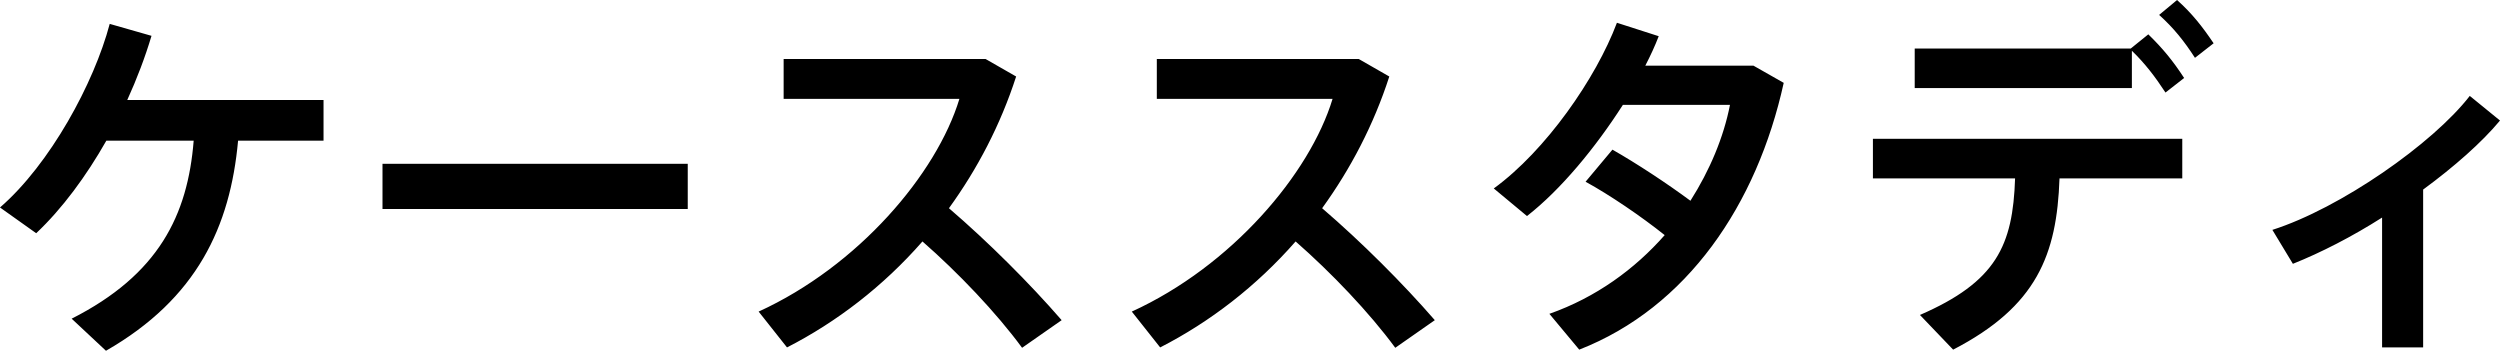 <svg width="121" height="17" viewBox="0 0 121 17" fill="none" xmlns="http://www.w3.org/2000/svg">
<path d="M15.659 4.84V6.809H11.523C11.144 10.963 9.536 14.449 5.129 16.977L3.468 15.424C7.676 13.293 9.085 10.421 9.374 6.809H5.147C4.172 8.525 3.016 10.096 1.752 11.288L1.17521e-05 10.042C2.42 7.947 4.551 4.028 5.31 1.156L7.333 1.734C7.026 2.763 6.628 3.811 6.159 4.84H15.659ZM18.513 7.929H33.287V10.114H18.513V7.929ZM45.929 10.078C47.844 11.722 49.831 13.708 51.384 15.496L49.469 16.833C48.223 15.135 46.381 13.203 44.647 11.686C42.751 13.853 40.493 15.587 38.091 16.815L36.718 15.081C41.541 12.878 45.334 8.417 46.435 4.786H37.928V2.854H47.7L49.181 3.703C48.422 6.051 47.302 8.182 45.929 10.078ZM63.991 10.078C65.905 11.722 67.892 13.708 69.445 15.496L67.531 16.833C66.284 15.135 64.442 13.203 62.708 11.686C60.812 13.853 58.554 15.587 56.152 16.815L54.779 15.081C59.602 12.878 63.395 8.417 64.496 4.786H55.99V2.854H65.761L67.242 3.703C66.483 6.051 65.363 8.182 63.991 10.078ZM84.869 3.179L86.332 4.01C85.032 9.916 81.654 14.882 76.435 16.923L74.99 15.189C77.248 14.395 79.126 13.022 80.571 11.379C79.415 10.457 77.898 9.428 76.742 8.796L78.042 7.243C79.216 7.911 80.697 8.886 81.817 9.717C82.756 8.236 83.424 6.647 83.731 5.075H78.548C77.23 7.134 75.55 9.175 73.906 10.457L72.299 9.121C74.809 7.297 77.248 3.793 78.259 1.102L80.282 1.752C80.101 2.222 79.885 2.691 79.632 3.179H84.869ZM90.649 8.633V6.719H105.622V8.633H99.68C99.553 12.336 98.578 14.828 94.532 16.923L92.925 15.244C96.627 13.636 97.422 11.884 97.53 8.633H90.649ZM103.978 1.662C104.682 2.348 105.17 2.944 105.712 3.775L104.809 4.479C104.303 3.703 103.815 3.07 103.183 2.456V4.262H92.672V2.348H103.129L103.978 1.662ZM105.369 1.57891e-05C106.091 0.65 106.579 1.264 107.139 2.095L106.236 2.799C105.712 1.987 105.206 1.355 104.502 0.722L105.369 1.57891e-05ZM121 5.834C120.115 6.899 118.779 8.073 117.28 9.175V16.815H115.293V10.53C113.848 11.451 112.331 12.227 110.976 12.769L109.983 11.126C113.27 10.078 117.749 6.954 119.537 4.642L121 5.834Z" fill="black"/>
</svg>
